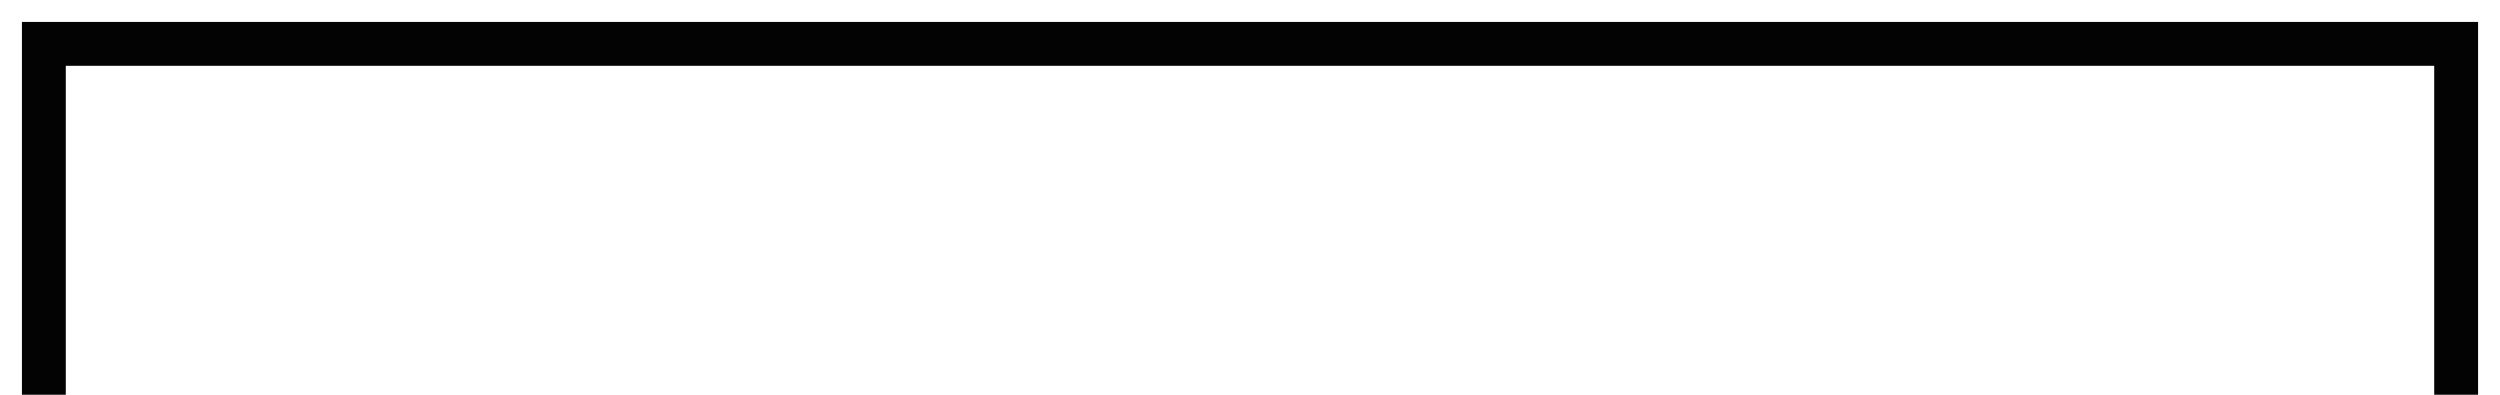 <?xml version="1.0" encoding="UTF-8"?> <svg xmlns="http://www.w3.org/2000/svg" width="57" height="9" viewBox="0 0 57 9" fill="none"><g clip-path="url(#clip0_3721_6)"><path d="M56 9L56 1L1 1L1 9" stroke="#030303"></path></g><defs><clipPath id="clip0_3721_6"><rect width="9" height="57" fill="white" transform="translate(57) rotate(90)"></rect></clipPath></defs></svg> 